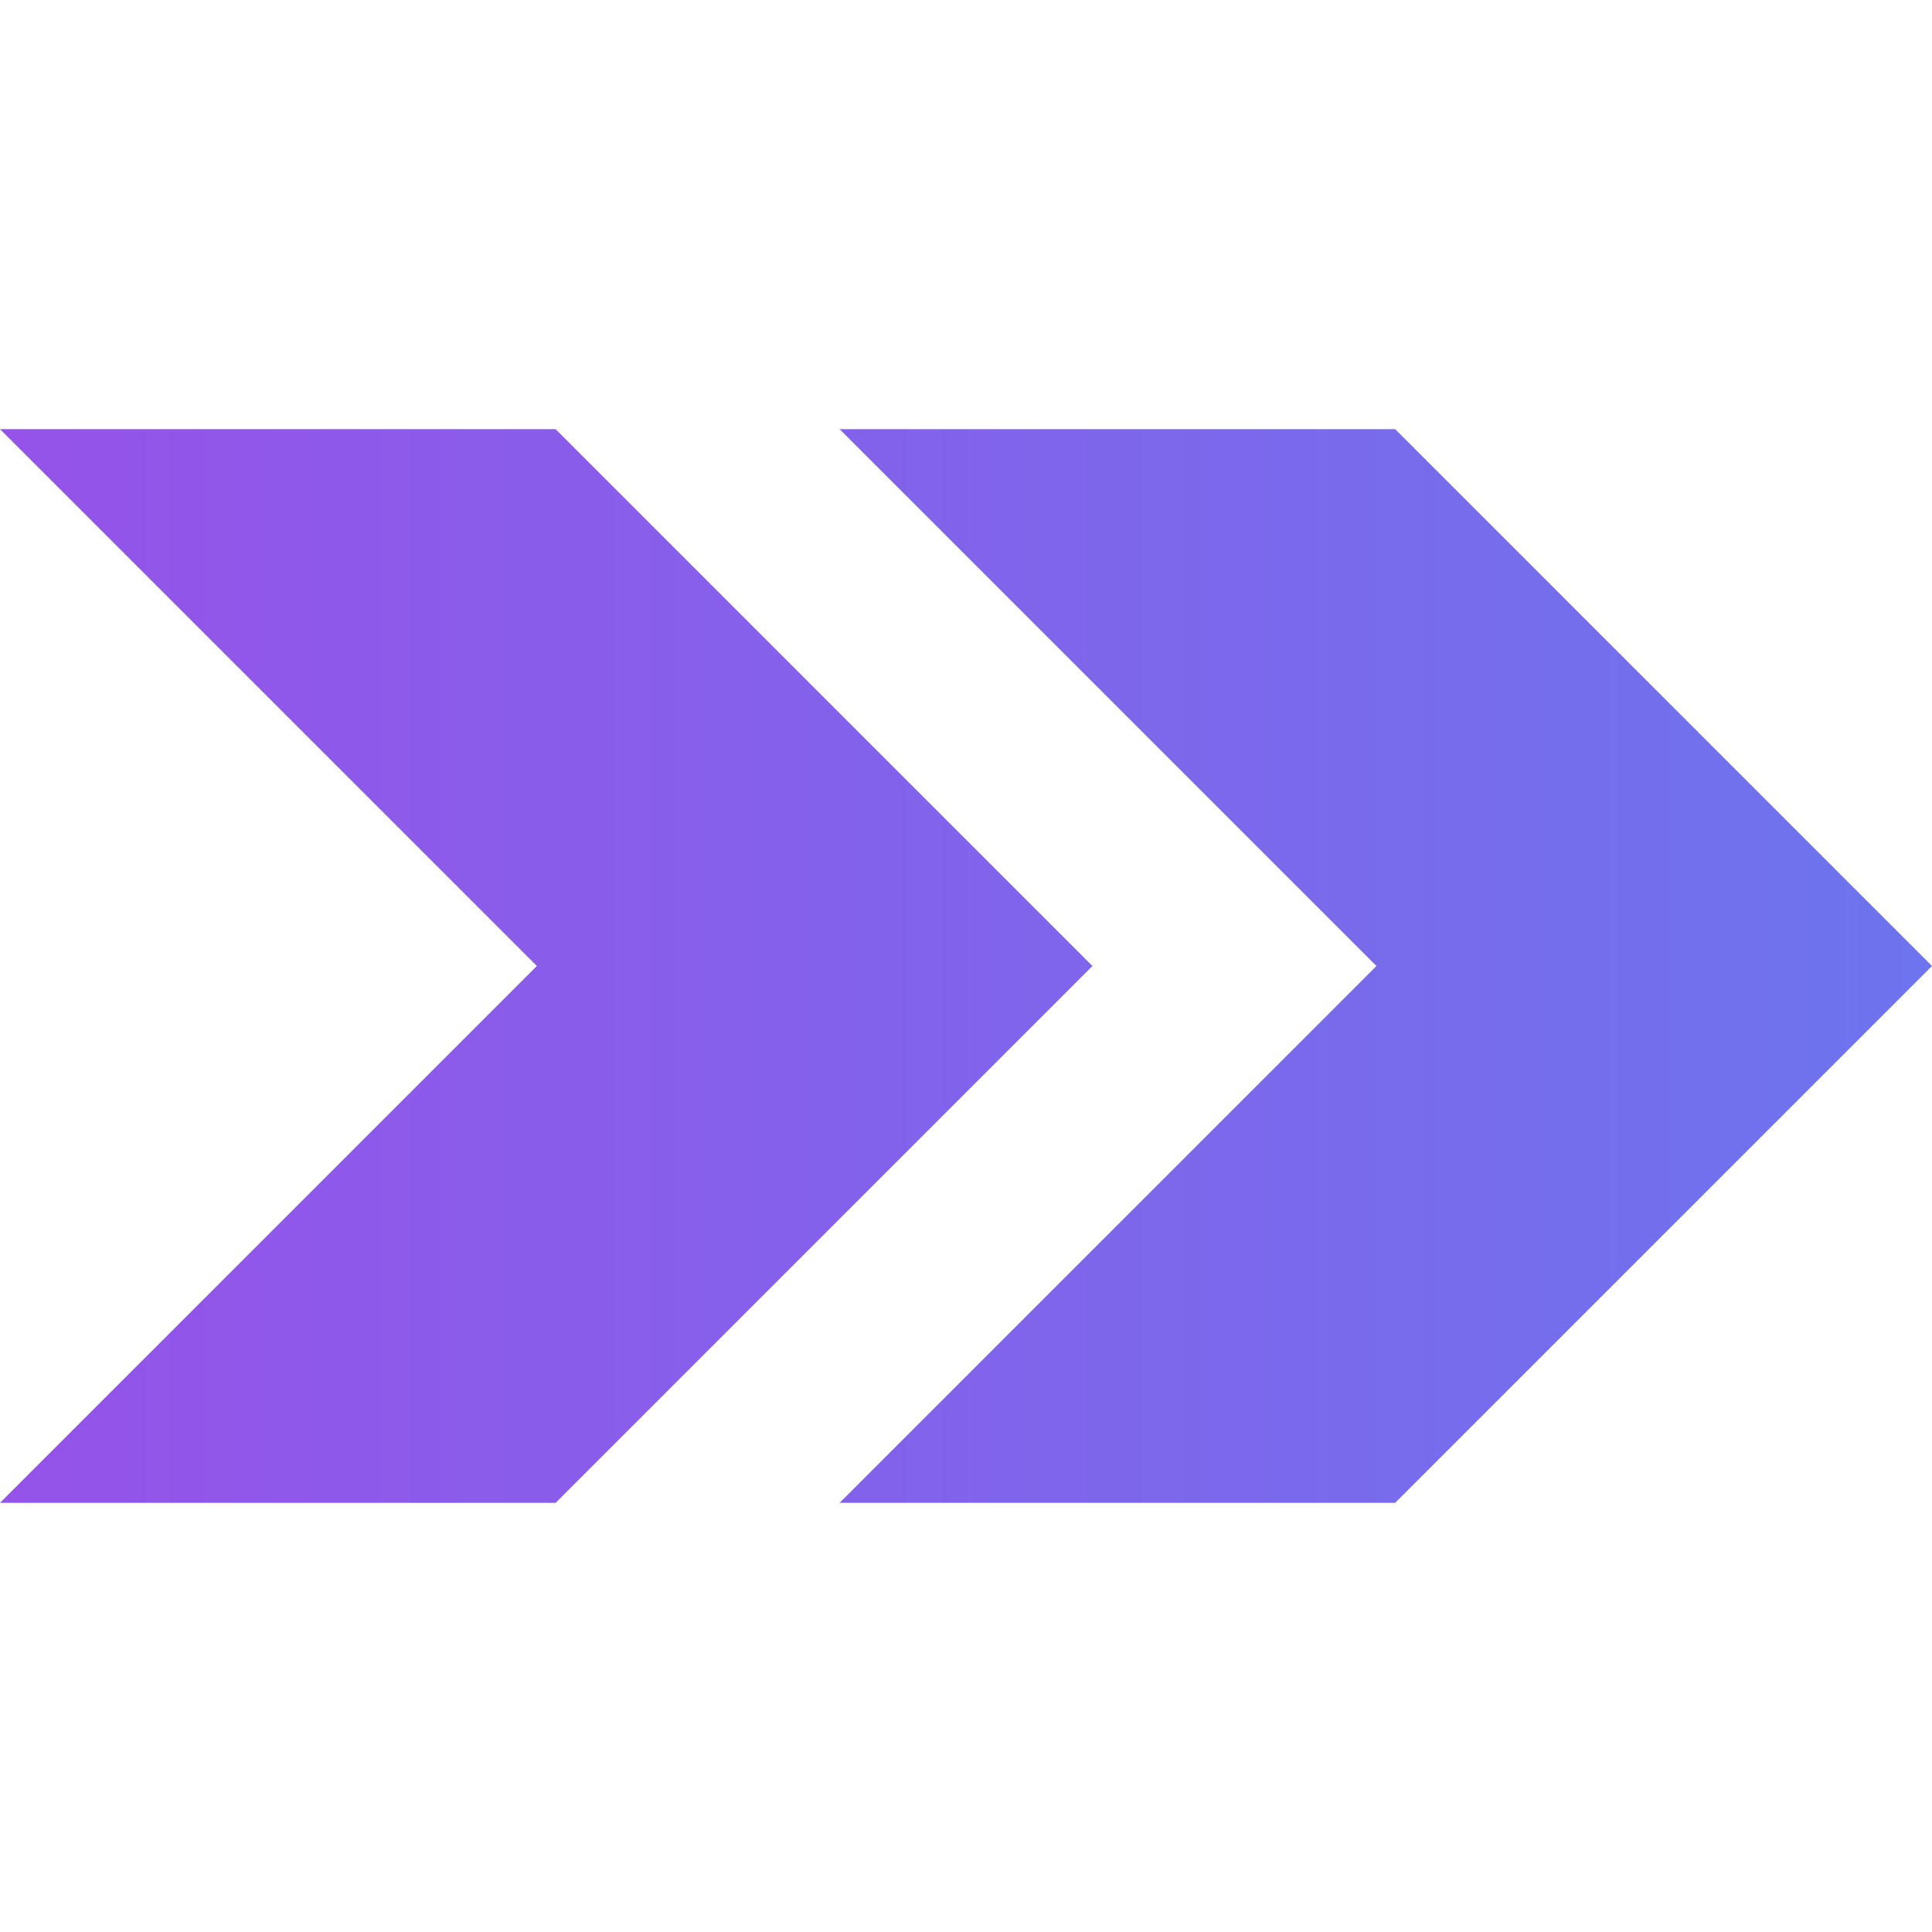 <svg xmlns="http://www.w3.org/2000/svg" viewBox="0 0 128 128"><defs><linearGradient id="a" x1="0" x2="128" y1="64" y2="64" gradientUnits="userSpaceOnUse"><stop offset="0" stop-color="#9553e9"/><stop offset="1" stop-color="#6d74ed"/></linearGradient></defs><path fill="url(#a)" d="M92.433 28.433H55.625L91.192 64 55.625 99.567h36.808L128 64zm-55.625 0H0L35.567 64 0 99.567h36.808L72.375 64z"/></svg>
